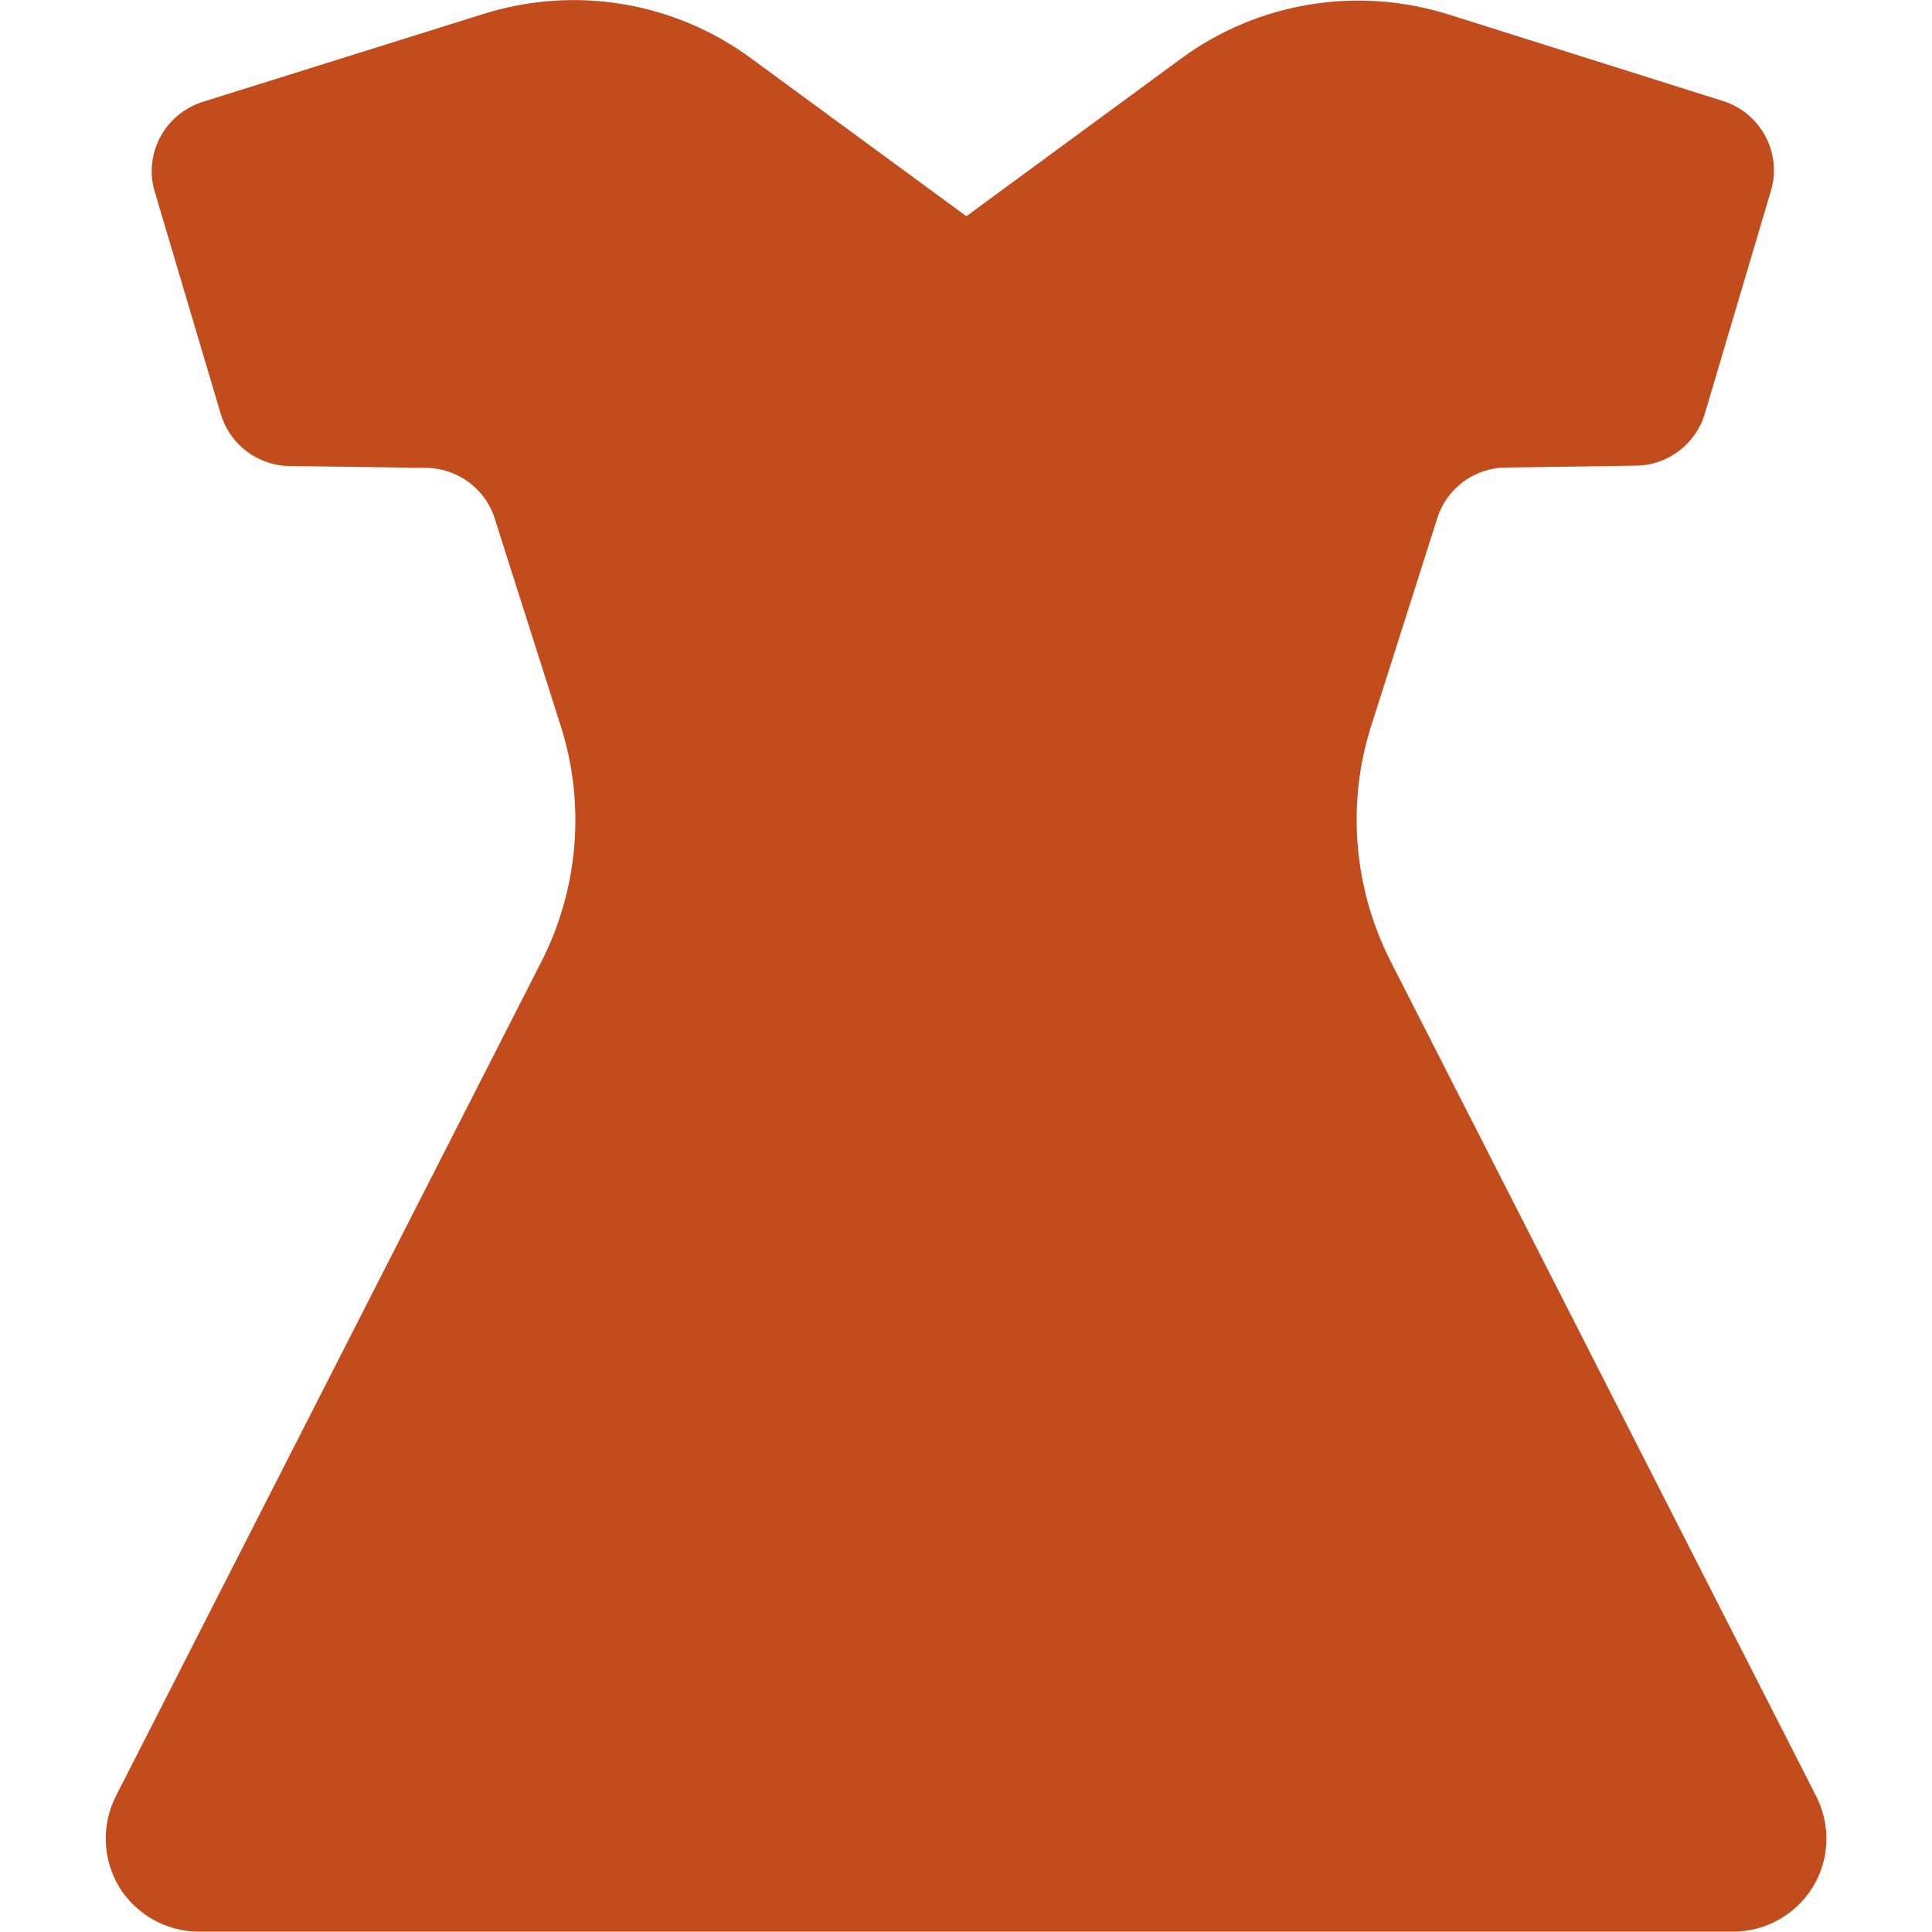 <?xml version="1.0" encoding="UTF-8"?>
<svg xmlns="http://www.w3.org/2000/svg" version="1.1" viewBox="0 0 512 512">
  <defs>
    <style>
      .cls-1 {
        fill: #c34c1d;
      }
    </style>
  </defs>
  <!-- Generator: Adobe Illustrator 28.7.4, SVG Export Plug-In . SVG Version: 1.2.0 Build 166)  -->
  <g>
    <g id="_x32_">
      <path class="cls-1" d="M481.3,476l-112.8-221.3c-9.8-19.3-11.7-41.8-5.1-62.4l17.5-55c2.5-7.9,9.8-13.3,18.1-13.4l34.6-.5c8.4-.1,15.8-5.7,18.2-13.8l17.5-59c3-10-2.6-20.6-12.6-23.8L384.1,3.9c-24.3-7.7-50.7-3.4-71.2,11.7l-56.8,41.7-57-41.8C178.6.4,152.3-3.9,128.1,3.7L53.7,27c-10,3.2-15.7,13.7-12.7,23.8l17.5,58.9c2.4,8.1,9.8,13.7,18.2,13.8l36.3.5c8.3.1,15.6,5.5,18.1,13.4l17.5,55c6.6,20.7,4.7,43.1-5.1,62.4L30.7,476c-3.9,7.7-3.5,16.8.9,24.1,4.5,7.3,12.5,11.8,21.1,11.8h406.6c8.6,0,16.6-4.5,21.1-11.8,4.5-7.3,4.8-16.5.9-24.1Z"/>
    </g>
  </g>
</svg>